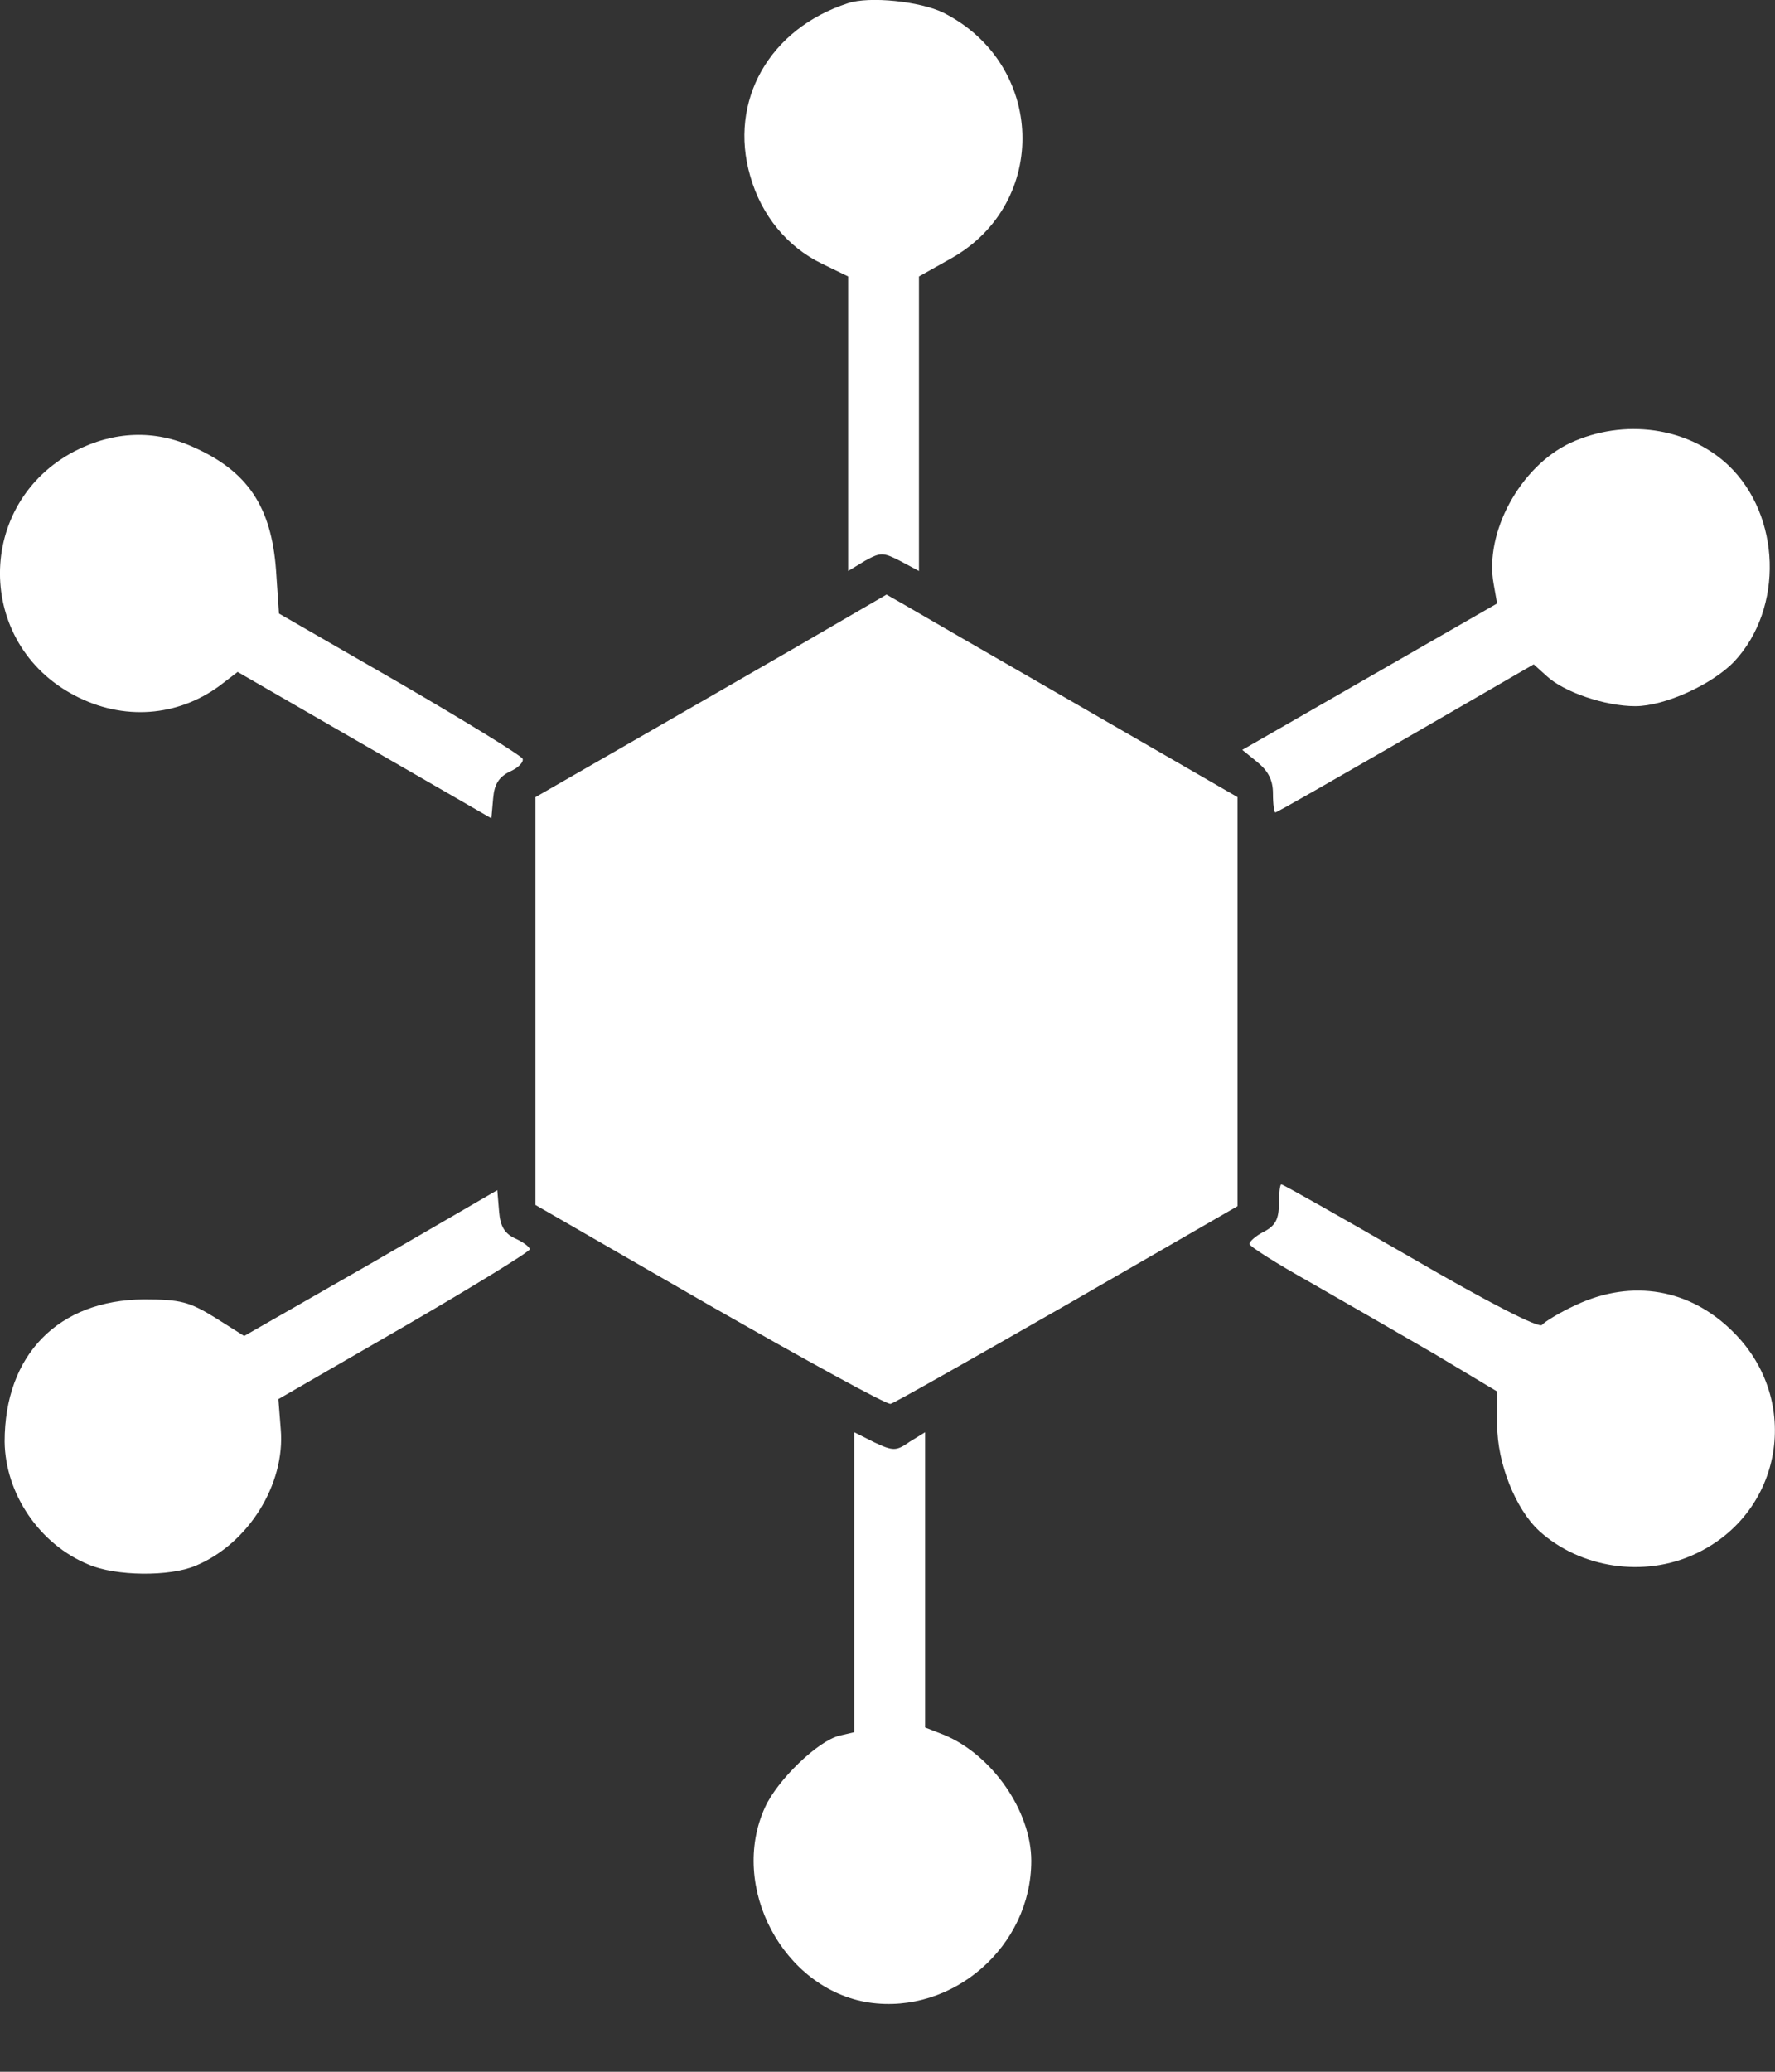 <svg width="18" height="21" viewBox="0 0 18 21" fill="none" xmlns="http://www.w3.org/2000/svg">
<rect x="0" y="0" width="18" height="21" fill="#333333" stroke="none"/>
<path d="M8.601 0.032C7.8 0.29 7.387 1.026 7.608 1.785C7.722 2.186 7.985 2.503 8.332 2.671L8.601 2.802V4.292V5.788L8.769 5.686C8.93 5.597 8.954 5.597 9.128 5.686L9.319 5.788V4.292V2.802L9.649 2.617C10.642 2.055 10.6 0.649 9.565 0.128C9.331 0.014 8.817 -0.04 8.601 0.032Z" fill="white"/>
<path d="M15.924 4.49C15.416 4.729 15.051 5.399 15.147 5.92L15.182 6.117L13.89 6.859L12.598 7.601L12.753 7.727C12.861 7.817 12.909 7.906 12.909 8.044C12.909 8.152 12.921 8.235 12.933 8.235C12.951 8.235 13.543 7.894 14.261 7.481L15.553 6.734L15.685 6.853C15.859 7.015 16.277 7.158 16.583 7.158C16.882 7.158 17.366 6.937 17.588 6.704C18.09 6.165 18.061 5.226 17.528 4.717C17.115 4.328 16.469 4.239 15.924 4.49Z" fill="white"/>
<path d="M0.758 4.573C-0.253 5.1 -0.253 6.524 0.758 7.05C1.249 7.308 1.8 7.266 2.23 6.949L2.41 6.811L3.696 7.553L4.983 8.295L5.001 8.091C5.013 7.948 5.06 7.876 5.168 7.822C5.252 7.786 5.312 7.727 5.3 7.691C5.288 7.661 4.725 7.314 4.055 6.925L2.829 6.219L2.799 5.776C2.751 5.136 2.512 4.777 1.961 4.532C1.566 4.352 1.153 4.37 0.758 4.573Z" fill="white"/>
<path d="M8.062 6.566C7.554 6.859 6.752 7.32 6.285 7.589L5.43 8.08V10.15V12.214L7.195 13.231C8.17 13.787 8.996 14.242 9.032 14.23C9.074 14.218 9.875 13.764 10.827 13.219L12.55 12.226V10.15V8.08L10.952 7.158C10.067 6.65 9.271 6.189 9.169 6.129L8.99 6.027L8.062 6.566Z" fill="white"/>
<path d="M12.969 12.202C12.969 12.358 12.933 12.424 12.819 12.484C12.736 12.525 12.67 12.585 12.67 12.609C12.67 12.633 12.945 12.807 13.286 12.998C13.621 13.19 14.184 13.513 14.543 13.722L15.183 14.105V14.446C15.183 14.829 15.368 15.296 15.608 15.517C16.021 15.894 16.673 15.996 17.193 15.75C18.079 15.338 18.276 14.195 17.576 13.501C17.14 13.064 16.553 12.962 15.985 13.226C15.817 13.303 15.662 13.399 15.638 13.429C15.614 13.471 15.081 13.196 14.309 12.747C13.603 12.34 13.011 12.005 12.993 12.005C12.981 12.005 12.969 12.095 12.969 12.202Z" fill="white"/>
<path d="M3.763 12.806L2.476 13.542L2.183 13.357C1.92 13.195 1.83 13.171 1.459 13.171C0.591 13.177 0.047 13.733 0.047 14.613C0.053 15.14 0.4 15.654 0.897 15.858C1.172 15.977 1.722 15.983 1.985 15.87C2.518 15.648 2.895 15.044 2.847 14.487L2.823 14.182L4.098 13.446C4.798 13.04 5.372 12.687 5.372 12.663C5.372 12.639 5.306 12.591 5.228 12.555C5.121 12.507 5.073 12.435 5.061 12.28L5.043 12.064L3.763 12.806Z" fill="white"/>
<path d="M8.663 16.038V17.558L8.513 17.593C8.292 17.647 7.885 18.042 7.759 18.317C7.388 19.125 7.945 20.166 8.812 20.298C9.662 20.423 10.458 19.729 10.458 18.862C10.458 18.359 10.063 17.791 9.578 17.587L9.381 17.51V16.014V14.518L9.225 14.614C9.088 14.71 9.058 14.71 8.866 14.62L8.663 14.518V16.038Z" fill="white"/>
</svg>
